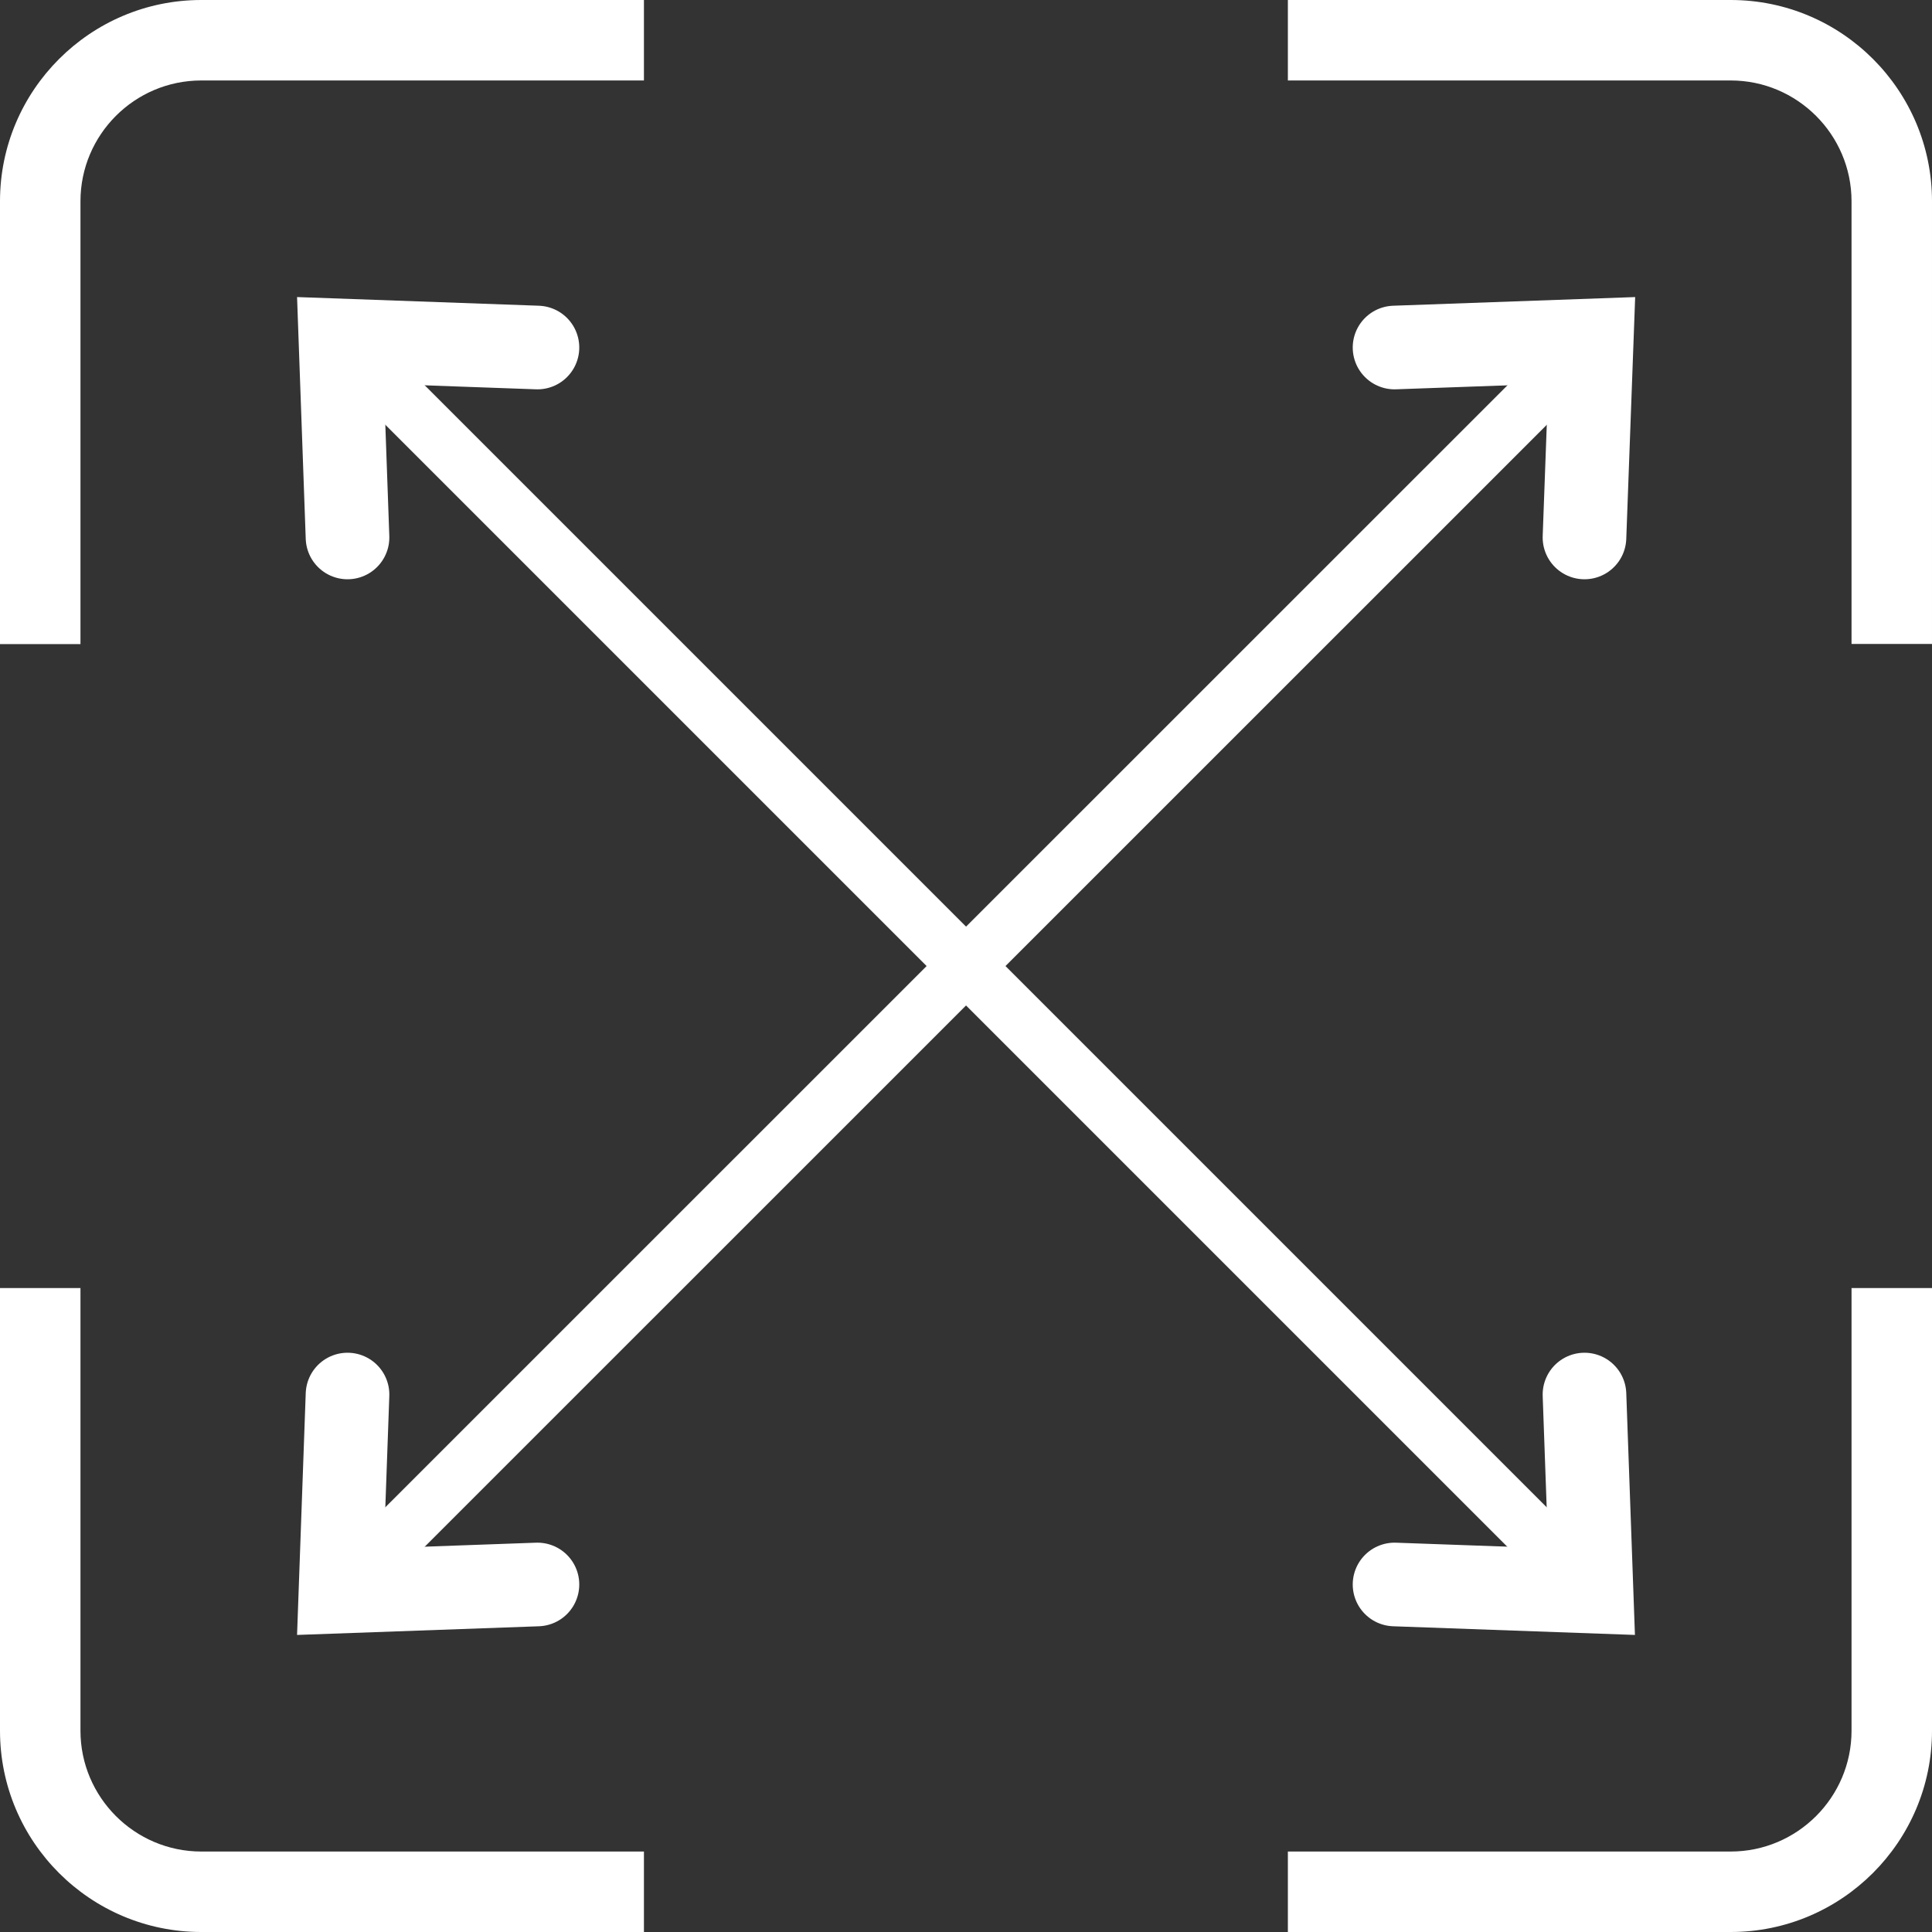 <?xml version="1.0" encoding="UTF-8"?>
<svg xmlns="http://www.w3.org/2000/svg" xmlns:xlink="http://www.w3.org/1999/xlink" version="1.1" viewBox="0 0 103.96 103.96">
  <rect x="0" y="0" width="103.96" height="103.96" fill="#333333" stroke="none"/>
  <defs>
    <style>
      .cls-1 {
        stroke-width: 4.5px;
      }

      .cls-1, .cls-2, .cls-3 {
        fill: none;
      }

      .cls-1, .cls-3 {
        stroke: #fff;
        stroke-linecap: round;
      }

      .cls-3 {
        stroke-width: 3px;
      }

      .cls-4 {
        fill: #fff;
      }

      .cls-5 {
        clip-path: url(#clippath);
      }
    </style>
    <clipPath id="clippath">
      <rect class="cls-2" width="103.96" height="103.96"/>
    </clipPath>
  </defs>
  <!-- Generator: Adobe Illustrator 28.6.0, SVG Export Plug-In . SVG Version: 1.2.0 Build 709)  -->
  <g>
    <g id="Ebene_1">
      <g class="cls-5">
        <path class="cls-4" d="M10.83,99.63h23.82v4.33H10.83C4.86,103.96,0,99.11,0,93.13v-23.82h4.33v23.82c0,3.58,2.92,6.5,6.5,6.5"/>
        <path class="cls-4" d="M99.63,93.13c0,3.58-2.92,6.5-6.5,6.5h-23.83v4.33h23.83c5.97,0,10.83-4.86,10.83-10.83v-23.82h-4.33v23.82Z"/>
        <path class="cls-4" d="M93.13,0h-23.83v4.33h23.83c3.58,0,6.5,2.92,6.5,6.5v23.82h4.33V10.83C103.96,4.86,99.11,0,93.13,0"/>
        <path class="cls-4" d="M4.33,10.83c0-3.58,2.91-6.5,6.5-6.5h23.82V0H10.83C4.86,0,0,4.86,0,10.83v23.83h4.33V10.83Z"/>
      </g>
      <line class="cls-3" x1="18.32" y1="85.64" x2="85.65" y2="18.32"/>
      <polyline class="cls-1" points="28.92 85.26 18.32 85.64 18.7 75.04"/>
      <polyline class="cls-1" points="75.04 18.7 85.65 18.32 85.26 28.92"/>
      <line class="cls-3" x1="85.64" y1="85.64" x2="18.32" y2="18.32"/>
      <polyline class="cls-1" points="85.26 75.04 85.64 85.64 75.04 85.26"/>
      <polyline class="cls-1" points="18.7 28.92 18.32 18.32 28.92 18.7"/>
    </g>
  </g>
</svg>